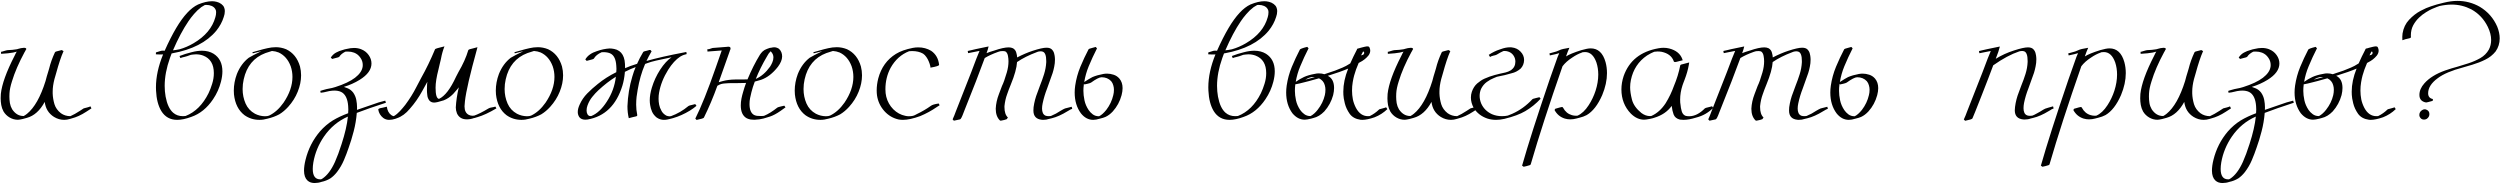<?xml version="1.0" encoding="UTF-8"?> <svg xmlns="http://www.w3.org/2000/svg" width="582" height="43" viewBox="0 0 582 43" fill="none"><path d="M14.941 27.902C14.107 27.902 13.319 27.674 12.577 27.219C11.327 26.438 10.605 25.272 10.409 23.723C9.316 25.741 7.935 26.978 6.269 27.434L5.273 27.707C4.817 27.811 4.452 27.87 4.179 27.883C3.489 27.883 2.844 27.707 2.245 27.355C1.646 27.004 1.171 26.535 0.82 25.949C0.559 25.467 0.383 24.966 0.292 24.445C0.201 23.912 0.155 23.391 0.155 22.883C0.155 22.531 0.168 22.193 0.195 21.867C0.429 19.641 1.49 16.691 3.378 13.02C3.665 12.408 3.84 12.075 3.905 12.023L3.046 12.238C2.356 12.368 1.425 12.466 0.253 12.531L0.234 12.062C0.442 12.037 0.605 11.997 0.722 11.945C1.308 11.763 1.653 11.672 1.757 11.672C2.551 11.646 3.248 11.581 3.847 11.477L4.12 11.418L4.218 11.379C4.674 11.236 5.129 11.151 5.585 11.125C5.767 11.125 5.911 11.158 6.015 11.223L6.054 11.262C6.093 11.288 6.112 11.32 6.112 11.359L6.132 11.398C6.132 11.45 6.106 11.496 6.054 11.535C5.976 11.717 5.891 11.88 5.8 12.023L5.741 12.102C4.387 14.615 3.404 16.887 2.792 18.918C2.441 20.012 2.245 20.956 2.206 21.75L2.187 22.492C2.187 22.974 2.226 23.475 2.304 23.996C2.395 24.517 2.571 24.999 2.831 25.441C3.521 26.483 4.394 27.004 5.448 27.004H5.527C5.774 26.874 6.028 26.704 6.288 26.496C8.007 25.103 9.446 22.557 10.605 18.859C10.787 18.13 10.995 17.401 11.23 16.672L11.444 15.949C11.744 14.712 12.193 13.456 12.792 12.18C12.857 12.062 13.007 11.984 13.241 11.945C13.476 11.893 13.853 11.796 14.374 11.652L14.804 11.906L14.765 11.965C14.231 13.163 13.665 14.862 13.066 17.062L12.675 18.41C12.402 19.478 12.265 20.441 12.265 21.301V21.77C12.291 22.577 12.428 23.404 12.675 24.25C12.935 25.083 13.437 25.787 14.179 26.359C14.817 26.815 15.553 27.043 16.386 27.043C17.063 26.744 17.799 26.333 18.593 25.812C18.997 25.539 19.296 25.344 19.491 25.227C19.661 25.162 19.915 25.096 20.253 25.031C20.618 24.94 20.885 24.849 21.054 24.758L21.288 25.227L20.663 25.637L20.058 26.027C18.899 26.783 17.773 27.297 16.679 27.57L16.288 27.688C15.832 27.831 15.383 27.902 14.941 27.902ZM41.248 27.902C39.633 27.902 38.403 27.219 37.556 25.852C36.827 24.641 36.417 23.052 36.326 21.086L36.306 20.324C36.306 17.928 36.86 15.376 37.966 12.668L37.322 12.688L36.287 12.648L36.306 12.199C36.801 12.069 37.094 11.978 37.185 11.926C37.419 11.835 37.641 11.789 37.849 11.789L38.337 11.809C39.249 9.764 40.141 8.007 41.013 6.535C42.719 3.658 44.418 1.828 46.111 1.047C47.322 0.539 48.409 0.285 49.373 0.285C49.698 0.285 50.05 0.331 50.427 0.422C50.818 0.513 51.182 0.682 51.521 0.93C51.834 1.164 52.048 1.424 52.166 1.711C52.283 1.984 52.341 2.271 52.341 2.57C52.341 3.039 52.257 3.501 52.087 3.957C51.736 5.09 51.157 6.158 50.349 7.16C48.136 9.829 44.718 11.581 40.095 12.414L39.959 12.434L39.568 13.488C38.748 15.793 38.337 17.961 38.337 19.992C38.337 20.838 38.409 21.665 38.552 22.473C38.878 24.244 39.464 25.5 40.31 26.242C40.922 26.776 41.677 27.043 42.576 27.043L43.201 27.004C45.453 26.119 47.237 24.348 48.552 21.691C48.865 21.04 49.145 20.311 49.392 19.504C49.653 18.684 49.783 17.857 49.783 17.023C49.783 14.94 48.956 13.579 47.302 12.941C46.782 12.746 46.222 12.648 45.623 12.648C45.102 12.675 44.705 12.713 44.431 12.766C44.054 12.883 43.761 12.987 43.552 13.078C43.37 13.143 43.181 13.195 42.986 13.234C42.595 13.312 42.263 13.41 41.99 13.527L41.794 13.039C42.68 12.688 43.611 12.395 44.587 12.16C45.46 11.926 46.267 11.809 47.009 11.809C48.051 11.809 48.956 12.043 49.724 12.512C51.091 13.384 51.775 14.751 51.775 16.613C51.775 17.355 51.664 18.156 51.443 19.016C51.078 20.461 50.466 21.822 49.607 23.098C48.227 25.155 46.528 26.529 44.509 27.219C43.285 27.674 42.198 27.902 41.248 27.902ZM40.271 11.711L40.935 11.633C41.222 11.594 41.508 11.542 41.794 11.477C42.901 11.164 43.989 10.695 45.056 10.07C47.765 8.482 49.457 6.464 50.134 4.016C50.252 3.638 50.31 3.267 50.31 2.902C50.31 2.772 50.304 2.648 50.291 2.531C50.108 1.828 49.575 1.385 48.689 1.203C48.481 1.164 48.266 1.145 48.044 1.145L47.693 1.164C47.432 1.294 47.159 1.457 46.873 1.652C46.248 2.121 45.681 2.655 45.173 3.254C44.666 3.84 44.229 4.406 43.865 4.953C42.641 6.75 41.443 9.003 40.271 11.711ZM60.388 27.902C59.098 27.902 57.94 27.538 56.911 26.809C55.518 25.741 54.704 24.133 54.469 21.984C54.444 21.698 54.431 21.405 54.431 21.105C54.431 19.803 54.671 18.508 55.153 17.219C55.791 15.63 56.709 14.374 57.907 13.449C58.428 13.176 58.838 12.948 59.138 12.766L60.837 11.926L59.157 12.336L58.844 12.414L58.766 12.16C59.313 11.991 59.841 11.841 60.348 11.711C60.96 11.529 61.592 11.366 62.243 11.223C62.894 11.066 63.558 10.988 64.235 10.988C65.029 10.988 65.817 11.145 66.598 11.457C68.2 12.212 69.281 13.553 69.841 15.48C70.01 16.145 70.094 16.828 70.094 17.531C70.094 18.781 69.834 20.051 69.313 21.34C68.805 22.616 68.063 23.794 67.087 24.875C66.436 25.591 65.746 26.171 65.016 26.613C64.222 27.043 63.304 27.381 62.263 27.629C61.651 27.811 61.026 27.902 60.388 27.902ZM61.676 27.062C62.106 27.062 62.432 27.01 62.653 26.906C63.903 26.307 65.023 25.305 66.013 23.898C67.393 21.867 68.083 19.869 68.083 17.902C68.083 17.043 67.946 16.216 67.673 15.422C67.1 13.885 66.169 12.818 64.88 12.219C64.398 12.023 63.877 11.906 63.317 11.867C62.822 12.01 62.315 12.173 61.794 12.355C59.098 13.371 57.412 15.409 56.735 18.469C56.566 19.211 56.481 19.966 56.481 20.734C56.481 21.919 56.709 23.039 57.165 24.094C57.621 25.135 58.35 25.93 59.352 26.477C60.081 26.854 60.856 27.049 61.676 27.062ZM73.219 42.609C72.919 42.609 72.626 42.564 72.34 42.473C72.053 42.382 71.793 42.225 71.559 42.004C71.051 41.522 70.79 40.767 70.777 39.738C70.777 38.983 70.894 38.137 71.129 37.199C71.741 34.712 72.854 32.518 74.469 30.617C75.367 29.588 76.37 28.729 77.477 28.039C78.544 27.401 79.736 26.841 81.051 26.359L81.09 25.48L81.051 24.641C80.934 23.182 80.504 22.173 79.762 21.613C79.332 21.288 78.727 21.112 77.945 21.086C77.555 21.086 77.125 21.125 76.656 21.203C75.615 21.463 74.944 21.594 74.644 21.594L74.566 21.164C74.892 21.073 75.094 21.008 75.172 20.969C75.602 20.826 76.311 20.663 77.301 20.48L78.062 20.266C80.068 19.628 81.598 18.905 82.652 18.098C83.72 17.277 84.312 16.405 84.43 15.48L84.449 15.129C84.449 14.504 84.26 13.931 83.883 13.41C83.518 12.876 83.036 12.492 82.438 12.258C81.982 12.088 81.5 12.004 80.992 12.004C80.667 12.004 80.484 12.01 80.445 12.023C80.419 12.037 80.393 12.043 80.367 12.043C79.716 12.382 79.26 12.766 79 13.195C78.883 13.312 78.668 13.397 78.355 13.449L77.32 13.723L77.008 13.391C77.346 12.883 77.757 12.499 78.238 12.238C78.72 11.978 79.215 11.783 79.723 11.652C80.1 11.522 80.419 11.438 80.68 11.398C81.305 11.242 81.884 11.164 82.418 11.164C82.991 11.164 83.525 11.255 84.019 11.438C84.788 11.737 85.387 12.193 85.816 12.805C86.259 13.417 86.48 14.074 86.48 14.777C86.48 16.184 85.562 17.453 83.727 18.586C82.607 19.276 81.383 19.823 80.055 20.227C80.12 20.227 80.4 20.331 80.894 20.539C81.402 20.734 81.845 21.073 82.223 21.555C82.587 22.076 82.828 22.642 82.945 23.254C83.062 23.853 83.121 24.432 83.121 24.992L83.102 25.578C84.69 25.018 86.376 24.439 88.16 23.84L89.684 23.43L89.84 23.918C87.079 24.816 84.82 25.604 83.062 26.281C82.945 27.74 82.704 29.165 82.34 30.559C81.975 31.965 81.585 33.241 81.168 34.387C80.855 35.324 80.491 36.281 80.074 37.258C79.657 38.247 79.117 39.178 78.453 40.051C77.971 40.663 77.463 41.151 76.93 41.516C76.266 41.919 75.576 42.193 74.859 42.336C74.338 42.518 73.792 42.609 73.219 42.609ZM74.742 41.75L75.035 41.594C76.155 40.865 77.138 39.562 77.984 37.688C78.505 36.516 79.019 35.129 79.527 33.527C80.322 31.079 80.81 28.951 80.992 27.141C78.74 28.13 76.891 29.667 75.445 31.75C74.156 33.625 73.323 35.65 72.945 37.824C72.854 38.384 72.809 38.885 72.809 39.328C72.809 40.943 73.388 41.75 74.547 41.75H74.742ZM90.562 27.902C90.067 27.902 89.618 27.753 89.214 27.453C88.576 26.945 88.192 26.307 88.062 25.539V25.5C88.062 25.318 88.374 25.181 88.999 25.09L90.054 24.836C90.171 25.734 90.523 26.392 91.109 26.809C91.33 26.952 91.519 27.03 91.675 27.043C92.183 26.744 92.665 26.346 93.12 25.852C93.576 25.357 93.986 24.875 94.351 24.406C95.366 23.039 96.213 21.685 96.89 20.344L98.042 18.156C99.201 16.099 100.282 13.866 101.284 11.457C101.349 11.34 102.079 11.118 103.472 10.793C103.12 11.678 102.853 12.622 102.671 13.625L102.593 13.977C102.515 14.263 102.45 14.53 102.398 14.777C102.346 15.025 102.235 15.5 102.066 16.203C101.623 17.909 101.402 19.315 101.402 20.422C101.402 22.088 101.668 22.954 102.202 23.02C103.556 22.395 104.878 20.676 106.167 17.863L106.734 16.77C107.775 14.999 108.537 13.3 109.019 11.672C109.071 11.568 109.208 11.49 109.429 11.438L110.054 11.281L111.148 10.988L111.05 11.398C109.422 17.271 108.485 21.327 108.237 23.566C108.172 24.126 108.14 24.517 108.14 24.738C108.14 25.754 108.478 26.424 109.155 26.75C109.403 26.88 109.696 26.945 110.034 26.945C110.269 26.919 110.399 26.906 110.425 26.906C111.284 26.607 112.385 26.053 113.726 25.246C113.895 25.155 114.071 25.09 114.253 25.051L114.878 24.934C114.969 24.921 115.119 24.881 115.327 24.816L115.562 25.227C113.882 26.229 112.404 26.913 111.128 27.277C111.05 27.316 110.933 27.349 110.777 27.375C110.646 27.44 110.497 27.479 110.327 27.492C109.806 27.688 109.253 27.785 108.667 27.785C107.573 27.785 106.812 27.323 106.382 26.398C106.2 25.93 106.109 25.467 106.109 25.012C106.187 23.54 106.421 21.978 106.812 20.324C106.76 20.428 106.317 20.949 105.484 21.887C104.806 22.564 104.084 23.052 103.316 23.352C102.235 23.703 101.486 23.879 101.07 23.879C100.64 23.879 100.282 23.736 99.995 23.449C99.67 23.046 99.494 22.59 99.468 22.082C99.416 21.704 99.39 21.314 99.39 20.91C99.403 19.881 99.435 19.256 99.487 19.035C99.305 19.387 98.915 20.096 98.316 21.164C97.469 22.713 96.499 24.1 95.406 25.324C94.507 26.418 93.498 27.154 92.378 27.531L92.007 27.668C91.76 27.746 91.519 27.805 91.284 27.844C91.063 27.883 90.822 27.902 90.562 27.902ZM121.381 27.902C120.092 27.902 118.933 27.538 117.905 26.809C116.511 25.741 115.698 24.133 115.463 21.984C115.437 21.698 115.424 21.405 115.424 21.105C115.424 19.803 115.665 18.508 116.147 17.219C116.785 15.63 117.703 14.374 118.901 13.449C119.422 13.176 119.832 12.948 120.131 12.766L121.83 11.926L120.151 12.336L119.838 12.414L119.76 12.16C120.307 11.991 120.834 11.841 121.342 11.711C121.954 11.529 122.586 11.366 123.237 11.223C123.888 11.066 124.552 10.988 125.229 10.988C126.023 10.988 126.811 11.145 127.592 11.457C129.194 12.212 130.274 13.553 130.834 15.48C131.004 16.145 131.088 16.828 131.088 17.531C131.088 18.781 130.828 20.051 130.307 21.34C129.799 22.616 129.057 23.794 128.08 24.875C127.429 25.591 126.739 26.171 126.01 26.613C125.216 27.043 124.298 27.381 123.256 27.629C122.644 27.811 122.019 27.902 121.381 27.902ZM122.67 27.062C123.1 27.062 123.426 27.01 123.647 26.906C124.897 26.307 126.017 25.305 127.006 23.898C128.386 21.867 129.077 19.869 129.077 17.902C129.077 17.043 128.94 16.216 128.666 15.422C128.093 13.885 127.162 12.818 125.873 12.219C125.392 12.023 124.871 11.906 124.311 11.867C123.816 12.01 123.308 12.173 122.787 12.355C120.092 13.371 118.406 15.409 117.729 18.469C117.56 19.211 117.475 19.966 117.475 20.734C117.475 21.919 117.703 23.039 118.159 24.094C118.614 25.135 119.343 25.93 120.346 26.477C121.075 26.854 121.85 27.049 122.67 27.062ZM154.545 27.902C153.959 27.902 153.399 27.72 152.865 27.355C152.383 26.965 152.025 26.509 151.791 25.988C151.569 25.454 151.426 24.953 151.361 24.484C151.296 24.12 151.263 23.742 151.263 23.352C151.263 22.453 151.426 21.47 151.752 20.402C152.194 18.931 152.839 17.538 153.685 16.223C154.545 14.908 155.43 13.944 156.341 13.332C153.36 13.931 151.537 14.367 150.873 14.641L150.209 14.875L150.111 15.07C149.369 16.802 148.815 18.742 148.451 20.891C148.36 21.398 148.275 21.945 148.197 22.531C148.132 23.117 148.099 23.729 148.099 24.367C148.099 25.162 148.184 25.969 148.353 26.789V26.848C148.353 26.952 148.275 27.03 148.119 27.082C147.962 27.121 147.656 27.193 147.201 27.297L146.38 27.512C146.172 26.652 146.068 25.728 146.068 24.738C146.159 22.329 146.537 20.025 147.201 17.824C147.435 17.004 147.696 16.268 147.982 15.617C147.227 15.878 146.387 16.249 145.462 16.73V16.906C145.358 18.026 145.17 19.035 144.896 19.934C143.49 24.491 140.788 27.121 136.791 27.824C136.595 27.85 136.42 27.863 136.263 27.863C135.638 27.863 135.17 27.662 134.857 27.258C134.623 26.893 134.505 26.503 134.505 26.086C134.505 25.799 134.545 25.506 134.623 25.207C134.714 24.895 134.818 24.615 134.935 24.367C135.365 23.391 135.957 22.518 136.712 21.75C137.481 20.969 138.295 20.24 139.154 19.562C140.443 18.508 141.882 17.59 143.47 16.809L143.509 16.047L143.47 15.285C143.379 13.853 142.962 12.928 142.22 12.512C141.843 12.29 141.309 12.167 140.619 12.141L140.072 12.16C139.212 12.525 138.601 13.026 138.236 13.664L137.904 13.82L137.533 13.918C137.077 14.035 136.758 14.12 136.576 14.172L136.263 13.84C136.771 12.954 137.683 12.303 138.998 11.887L139.076 11.867C139.987 11.542 140.931 11.346 141.908 11.281C142.22 11.281 142.578 11.32 142.982 11.398C143.399 11.477 143.789 11.639 144.154 11.887C144.805 12.342 145.222 13.072 145.404 14.074C145.482 14.53 145.521 15.129 145.521 15.871C146.263 15.533 147.194 15.194 148.314 14.855C148.718 13.931 149.186 13.026 149.72 12.141C149.785 12.037 149.89 11.971 150.033 11.945L150.091 11.926L150.58 11.809L151.009 11.691C151.035 11.652 151.172 11.633 151.42 11.633L151.693 11.945C151.237 12.713 150.84 13.462 150.502 14.191C152.715 13.553 155.703 12.876 159.466 12.16L159.779 12.102L159.857 12.59L159.173 12.785C158.913 12.876 158.633 13.013 158.334 13.195C157.357 13.833 156.433 14.842 155.56 16.223C154.453 17.994 153.744 19.784 153.431 21.594C153.353 22.01 153.314 22.479 153.314 23C153.314 23.443 153.36 23.898 153.451 24.367C153.542 24.836 153.711 25.292 153.959 25.734C154.167 26.19 154.545 26.581 155.091 26.906C155.339 27.01 155.593 27.069 155.853 27.082C155.931 27.082 156.035 27.069 156.166 27.043H156.205C157.689 26.496 159.037 25.715 160.248 24.699C160.365 24.621 160.508 24.562 160.677 24.523C160.847 24.471 161.035 24.426 161.244 24.387C161.452 24.335 161.654 24.283 161.849 24.23L162.142 24.641C161.699 25.018 161.185 25.389 160.599 25.754C159.31 26.535 158.015 27.115 156.712 27.492L156.127 27.648C155.879 27.713 155.625 27.772 155.365 27.824C155.117 27.876 154.844 27.902 154.545 27.902ZM137.63 27.023C138.946 26.503 140.156 25.383 141.263 23.664C142.435 21.88 143.138 19.947 143.373 17.863C141.992 18.723 140.632 19.777 139.291 21.027C138.822 21.457 138.353 21.965 137.884 22.551C137.416 23.124 137.045 23.788 136.771 24.543C136.628 24.921 136.556 25.311 136.556 25.715C136.556 26.04 136.621 26.327 136.752 26.574C136.882 26.809 137.058 26.952 137.279 27.004L137.63 27.023ZM162.161 27.922L161.868 27.609C163.209 24.953 164.791 21.008 166.614 15.773C167.539 13.13 168.007 11.789 168.02 11.75L164.7 12.004L164.661 11.477C164.843 11.477 164.98 11.463 165.071 11.438L165.598 11.262C165.781 11.184 165.976 11.145 166.184 11.145L169.173 10.91L169.544 10.871C169.895 10.871 170.071 11.001 170.071 11.262C170.071 11.353 170.058 11.438 170.032 11.516C169.98 11.62 169.934 11.724 169.895 11.828L169.876 11.926C168.639 15.454 167.786 17.857 167.317 19.133L168.313 18.859C169.16 18.638 170.097 18.521 171.126 18.508C171.712 18.495 172.675 18.488 174.016 18.488C174.889 16.379 175.852 14.465 176.907 12.746C177.063 12.499 177.272 12.245 177.532 11.984C177.805 11.724 178.15 11.522 178.567 11.379C179.023 11.184 179.387 11.086 179.661 11.086C179.83 11.034 180.032 11.008 180.266 11.008C180.618 11.008 180.976 11.125 181.341 11.359C181.835 11.815 182.083 12.414 182.083 13.156C182.07 13.885 181.744 14.68 181.106 15.539C179.908 17.076 178.593 18.091 177.161 18.586C176.601 18.755 176.119 18.892 175.716 18.996C175.39 19.842 175.13 20.663 174.934 21.457C174.817 21.9 174.713 22.355 174.622 22.824C174.531 23.28 174.485 23.742 174.485 24.211C174.485 25.526 174.843 26.379 175.559 26.77C175.755 26.861 175.97 26.926 176.204 26.965C176.451 26.991 176.705 27.004 176.966 27.004H177.395C177.656 27.004 177.845 26.978 177.962 26.926C178.86 26.548 179.869 25.917 180.989 25.031C181.093 24.966 181.341 24.888 181.731 24.797C182.122 24.706 182.408 24.641 182.591 24.602L182.864 24.992L181.692 25.832C180.794 26.457 179.973 26.893 179.231 27.141C178.749 27.31 178.255 27.46 177.747 27.59C177.187 27.746 176.484 27.844 175.637 27.883C175.351 27.883 175.058 27.863 174.759 27.824C174.459 27.772 174.166 27.681 173.88 27.551C172.929 27.043 172.454 26.04 172.454 24.543C172.454 24.022 172.506 23.495 172.61 22.961C172.714 22.427 172.845 21.906 173.001 21.398C173.196 20.695 173.424 19.999 173.684 19.309C173.098 19.335 172.428 19.348 171.673 19.348H170.481C169.895 19.348 169.309 19.374 168.723 19.426C168.124 19.465 167.623 19.608 167.22 19.855C167.128 19.921 167.057 19.96 167.005 19.973C166.08 22.551 165.032 25.025 163.86 27.395C163.769 27.538 163.203 27.713 162.161 27.922ZM175.95 18.371C177.187 17.837 178.294 16.887 179.27 15.52C179.453 15.246 179.628 14.914 179.798 14.523C179.967 14.133 180.052 13.742 180.052 13.352C180.052 12.883 179.882 12.46 179.544 12.082C179.453 11.991 179.4 11.945 179.387 11.945C179.062 12.271 178.775 12.681 178.528 13.176C177.486 14.947 176.627 16.678 175.95 18.371ZM190.969 27.902C189.68 27.902 188.521 27.538 187.492 26.809C186.099 25.741 185.285 24.133 185.051 21.984C185.025 21.698 185.012 21.405 185.012 21.105C185.012 19.803 185.253 18.508 185.734 17.219C186.372 15.63 187.29 14.374 188.488 13.449C189.009 13.176 189.419 12.948 189.719 12.766L191.418 11.926L189.738 12.336L189.426 12.414L189.348 12.16C189.895 11.991 190.422 11.841 190.93 11.711C191.542 11.529 192.173 11.366 192.824 11.223C193.475 11.066 194.139 10.988 194.816 10.988C195.611 10.988 196.398 11.145 197.18 11.457C198.781 12.212 199.862 13.553 200.422 15.48C200.591 16.145 200.676 16.828 200.676 17.531C200.676 18.781 200.415 20.051 199.895 21.34C199.387 22.616 198.645 23.794 197.668 24.875C197.017 25.591 196.327 26.171 195.598 26.613C194.803 27.043 193.885 27.381 192.844 27.629C192.232 27.811 191.607 27.902 190.969 27.902ZM192.258 27.062C192.687 27.062 193.013 27.01 193.234 26.906C194.484 26.307 195.604 25.305 196.594 23.898C197.974 21.867 198.664 19.869 198.664 17.902C198.664 17.043 198.527 16.216 198.254 15.422C197.681 13.885 196.75 12.818 195.461 12.219C194.979 12.023 194.458 11.906 193.898 11.867C193.404 12.01 192.896 12.173 192.375 12.355C189.68 13.371 187.993 15.409 187.316 18.469C187.147 19.211 187.062 19.966 187.062 20.734C187.062 21.919 187.29 23.039 187.746 24.094C188.202 25.135 188.931 25.93 189.934 26.477C190.663 26.854 191.437 27.049 192.258 27.062ZM210.226 27.902C209.887 27.902 209.555 27.876 209.23 27.824C207.915 27.538 206.795 26.88 205.87 25.852C204.946 24.81 204.379 23.605 204.171 22.238C204.119 21.861 204.093 21.463 204.093 21.047C204.093 20.135 204.217 19.198 204.464 18.234C205.141 15.721 206.508 13.827 208.566 12.551C209.555 11.939 210.87 11.47 212.511 11.145C212.941 11.066 213.364 11.027 213.78 11.027C214.874 11.027 215.87 11.294 216.769 11.828C217.849 12.57 218.468 13.658 218.624 15.09C218.624 15.298 217.947 15.52 216.593 15.754L216.612 15.598C216.612 15.559 216.58 15.415 216.515 15.168C216.45 14.908 216.346 14.608 216.202 14.27C216.059 13.918 215.877 13.586 215.655 13.273C215.434 12.948 215.18 12.688 214.894 12.492C214.191 12.088 213.331 11.887 212.316 11.887C212.081 11.887 211.853 11.9 211.632 11.926C209.809 12.642 208.377 13.931 207.335 15.793C206.528 17.303 206.124 18.97 206.124 20.793C206.124 21.418 206.189 21.991 206.32 22.512C206.606 23.645 207.153 24.621 207.96 25.441C208.78 26.249 209.711 26.756 210.753 26.965C211.014 27.03 211.287 27.062 211.573 27.062C212.237 27.062 212.739 26.958 213.077 26.75L213.37 26.594C214.62 25.995 215.734 25.344 216.71 24.641C216.971 24.419 217.576 24.237 218.527 24.094L218.741 24.504L218.155 24.875C216.918 25.734 215.61 26.451 214.23 27.023C212.628 27.609 211.293 27.902 210.226 27.902ZM232.998 28.098L232.803 28.059C232.139 27.434 231.807 26.516 231.807 25.305C231.859 24.185 232.106 23.052 232.549 21.906C232.784 21.255 233.024 20.617 233.272 19.992C233.584 19.38 233.955 18.338 234.385 16.867C234.646 15.969 234.776 15.103 234.776 14.27C234.776 13.853 234.737 13.443 234.659 13.039C234.593 12.635 234.444 12.316 234.209 12.082C234.118 12.004 234.008 11.952 233.877 11.926C233.747 11.9 233.617 11.887 233.487 11.887C233.018 11.887 232.699 11.932 232.53 12.023L232.295 12.102C231.097 12.531 230.082 13 229.248 13.508C228.103 16.659 226.521 20.741 224.502 25.754L224.327 26.203C223.962 27.206 223.689 27.733 223.506 27.785C223.324 27.824 222.842 27.928 222.061 28.098L221.768 27.785C222.041 27.199 222.282 26.607 222.491 26.008C224.053 22.062 225.258 18.996 226.104 16.809C227.054 14.257 227.699 12.603 228.037 11.848L225.381 12.375L225.284 11.867C225.531 11.828 225.765 11.776 225.987 11.711C226.208 11.633 227.595 11.333 230.147 10.812C230.017 11.359 229.88 11.815 229.737 12.18L229.659 12.375C230.088 12.193 230.687 11.991 231.455 11.77C232.888 11.275 234.014 11.027 234.834 11.027C235.186 11.027 235.518 11.099 235.83 11.242C236.221 11.477 236.475 11.815 236.592 12.258C236.722 12.7 236.787 13.072 236.787 13.371C238.077 12.707 239.281 12.193 240.401 11.828C241.872 11.346 242.946 11.105 243.623 11.105C244.196 11.105 244.62 11.249 244.893 11.535C245.166 11.822 245.342 12.147 245.42 12.512C245.511 12.863 245.564 13.182 245.577 13.469L245.596 13.859C245.596 14.445 245.537 15.005 245.42 15.539C245.316 16.073 245.192 16.561 245.049 17.004C244.919 17.421 244.489 18.625 243.76 20.617C243.317 21.75 242.972 22.902 242.725 24.074C242.634 24.491 242.588 24.895 242.588 25.285C242.588 25.676 242.653 26.021 242.784 26.32C242.927 26.62 243.148 26.828 243.448 26.945C243.656 27.01 243.897 27.043 244.17 27.043C244.327 27.043 244.476 27.03 244.62 27.004L244.737 26.965C244.802 26.952 244.854 26.926 244.893 26.887C245.466 26.665 246.136 26.301 246.905 25.793C247.386 25.506 247.731 25.324 247.94 25.246L249.483 24.855L249.62 25.324C249.32 25.428 249.047 25.565 248.799 25.734L248.526 25.891C247.198 26.711 245.974 27.258 244.854 27.531C244.62 27.57 244.398 27.622 244.19 27.688C243.812 27.831 243.356 27.902 242.823 27.902L242.53 27.883C241.228 27.753 240.577 27.037 240.577 25.734C240.577 25.474 240.59 25.213 240.616 24.953C240.785 23.755 241.084 22.622 241.514 21.555L242.1 19.953C242.452 19.081 242.771 18.189 243.057 17.277C243.343 16.366 243.513 15.441 243.565 14.504V14.191C243.565 12.928 243.291 12.206 242.745 12.023C242.575 11.971 242.412 11.945 242.256 11.945L241.866 11.984L241.612 12.043L241.358 12.141C239.574 12.805 238.044 13.573 236.768 14.445C236.69 15.773 236.208 17.512 235.323 19.66L235.284 19.758C234.984 20.474 234.711 21.197 234.463 21.926C234.151 22.759 233.942 23.684 233.838 24.699V24.934C233.838 26.053 234.105 26.861 234.639 27.355C234.47 27.603 234.379 27.733 234.366 27.746L233.819 27.922C233.376 28.039 233.103 28.098 232.998 28.098ZM252.334 19.523L252.295 19.875C252.242 20.24 252.216 20.663 252.216 21.145C252.216 21.822 252.301 22.564 252.47 23.371C252.64 24.165 252.965 24.921 253.447 25.637C253.681 25.988 253.994 26.314 254.384 26.613C254.788 26.913 255.263 27.062 255.81 27.062H255.869C256.39 26.815 256.949 26.32 257.548 25.578C258.343 24.537 258.883 23.397 259.17 22.16C259.274 21.77 259.326 21.346 259.326 20.891C259.326 20.539 259.274 20.194 259.17 19.855C259.078 19.504 258.916 19.185 258.681 18.898C258.108 18.287 257.36 17.98 256.435 17.98C255.94 17.994 255.127 18.41 253.994 19.23C253.837 19.322 253.564 19.413 253.173 19.504C252.796 19.582 252.555 19.634 252.451 19.66L252.334 19.523ZM252.412 19.094C253.18 18.586 253.818 18.202 254.326 17.941C255.029 17.642 255.869 17.401 256.845 17.219C257.119 17.167 257.412 17.141 257.724 17.141C258.219 17.141 258.727 17.225 259.248 17.395C259.768 17.564 260.218 17.863 260.595 18.293C261.09 18.879 261.337 19.621 261.337 20.52C261.337 21.014 261.259 21.561 261.103 22.16C260.712 23.605 260.029 24.869 259.052 25.949C258.518 26.522 257.952 26.945 257.353 27.219C257.028 27.362 256.585 27.499 256.025 27.629C255.452 27.811 254.944 27.902 254.502 27.902C253.408 27.902 252.457 27.401 251.65 26.398C250.673 25.083 250.185 23.469 250.185 21.555C250.185 21.034 250.224 20.5 250.302 19.953C250.524 18.43 250.927 16.958 251.513 15.539C252.112 14.107 252.744 12.759 253.408 11.496C253.447 11.392 253.766 11.268 254.365 11.125C254.599 11.073 254.84 11.008 255.087 10.93L255.38 11.262C254.677 12.629 254.033 14.022 253.447 15.441C252.965 16.613 252.62 17.831 252.412 19.094ZM286.238 27.902C284.624 27.902 283.393 27.219 282.547 25.852C281.818 24.641 281.408 23.052 281.316 21.086L281.297 20.324C281.297 17.928 281.85 15.376 282.957 12.668L282.312 12.688L281.277 12.648L281.297 12.199C281.792 12.069 282.085 11.978 282.176 11.926C282.41 11.835 282.631 11.789 282.84 11.789L283.328 11.809C284.24 9.764 285.131 8.007 286.004 6.535C287.71 3.658 289.409 1.828 291.102 1.047C292.312 0.539 293.4 0.285 294.363 0.285C294.689 0.285 295.04 0.331 295.418 0.422C295.809 0.513 296.173 0.682 296.512 0.93C296.824 1.164 297.039 1.424 297.156 1.711C297.273 1.984 297.332 2.271 297.332 2.57C297.332 3.039 297.247 3.501 297.078 3.957C296.727 5.09 296.147 6.158 295.34 7.16C293.126 9.829 289.708 11.581 285.086 12.414L284.949 12.434L284.559 13.488C283.738 15.793 283.328 17.961 283.328 19.992C283.328 20.838 283.4 21.665 283.543 22.473C283.868 24.244 284.454 25.5 285.301 26.242C285.913 26.776 286.668 27.043 287.566 27.043L288.191 27.004C290.444 26.119 292.228 24.348 293.543 21.691C293.855 21.04 294.135 20.311 294.383 19.504C294.643 18.684 294.773 17.857 294.773 17.023C294.773 14.94 293.947 13.579 292.293 12.941C291.772 12.746 291.212 12.648 290.613 12.648C290.092 12.675 289.695 12.713 289.422 12.766C289.044 12.883 288.751 12.987 288.543 13.078C288.361 13.143 288.172 13.195 287.977 13.234C287.586 13.312 287.254 13.41 286.98 13.527L286.785 13.039C287.671 12.688 288.602 12.395 289.578 12.16C290.451 11.926 291.258 11.809 292 11.809C293.042 11.809 293.947 12.043 294.715 12.512C296.082 13.384 296.766 14.751 296.766 16.613C296.766 17.355 296.655 18.156 296.434 19.016C296.069 20.461 295.457 21.822 294.598 23.098C293.217 25.155 291.518 26.529 289.5 27.219C288.276 27.674 287.189 27.902 286.238 27.902ZM285.262 11.711L285.926 11.633C286.212 11.594 286.499 11.542 286.785 11.477C287.892 11.164 288.979 10.695 290.047 10.07C292.755 8.482 294.448 6.464 295.125 4.016C295.242 3.638 295.301 3.267 295.301 2.902C295.301 2.772 295.294 2.648 295.281 2.531C295.099 1.828 294.565 1.385 293.68 1.203C293.471 1.164 293.256 1.145 293.035 1.145L292.684 1.164C292.423 1.294 292.15 1.457 291.863 1.652C291.238 2.121 290.672 2.655 290.164 3.254C289.656 3.84 289.22 4.406 288.855 4.953C287.631 6.75 286.434 9.003 285.262 11.711ZM317.077 12.473L316.862 12.883C317.136 12.857 317.351 12.759 317.507 12.59C317.546 12.512 317.572 12.434 317.585 12.355L317.566 12.199C317.553 12.147 317.533 12.095 317.507 12.043L317.312 12.004L317.077 12.473ZM303.874 18.547L306.101 17.961C306.062 17.948 305.912 17.941 305.652 17.941L305.261 17.961C304.896 18.052 304.642 18.137 304.499 18.215L304.441 18.234C304.193 18.365 304.004 18.469 303.874 18.547ZM301.57 19.562L301.53 19.836C301.478 20.213 301.452 20.656 301.452 21.164C301.452 21.828 301.537 22.557 301.706 23.352C301.875 24.133 302.201 24.881 302.683 25.598C302.917 25.949 303.236 26.275 303.64 26.574C304.043 26.874 304.519 27.023 305.066 27.023H305.105C305.717 26.685 306.27 26.19 306.765 25.539C307.585 24.497 308.139 23.365 308.425 22.141C308.516 21.737 308.562 21.314 308.562 20.871C308.562 20.506 308.51 20.155 308.405 19.816C308.314 19.465 308.152 19.152 307.917 18.879C307.67 18.592 307.383 18.378 307.058 18.234L304.655 18.898C302.806 19.38 301.791 19.621 301.609 19.621L301.57 19.562ZM301.648 19.055C302.286 18.599 302.93 18.221 303.581 17.922C304.271 17.609 305.105 17.369 306.081 17.199C306.394 17.121 306.7 17.082 306.999 17.082C307.494 17.082 307.93 17.147 308.308 17.277C309.219 16.991 310.053 16.711 310.808 16.438L311.003 16.359C311.498 16.177 312.012 15.969 312.546 15.734C313.093 15.5 313.607 15.227 314.089 14.914L314.343 14.758C314.825 13.664 315.339 12.596 315.886 11.555C315.899 11.372 316.036 11.275 316.296 11.262C316.361 11.236 316.537 11.184 316.823 11.105C317.11 11.027 317.396 10.956 317.683 10.891C317.982 10.825 318.158 10.793 318.21 10.793L318.464 10.812C318.646 10.812 318.777 10.923 318.855 11.145C318.946 11.366 318.991 11.581 318.991 11.789C318.991 12.18 318.848 12.564 318.562 12.941C318.015 13.605 317.351 14.126 316.57 14.504L316.296 14.66C315.84 15.702 315.489 16.678 315.241 17.59C315.124 18.02 315.014 18.54 314.909 19.152C314.805 19.764 314.753 20.415 314.753 21.105C314.753 21.77 314.818 22.447 314.948 23.137C315.092 23.814 315.333 24.478 315.671 25.129C316.361 26.405 317.292 27.043 318.464 27.043C318.672 27.043 318.809 27.037 318.874 27.023C319.681 26.633 320.411 26.119 321.062 25.48C321.166 25.415 321.257 25.383 321.335 25.383L322.39 25.09C322.442 25.09 322.54 25.051 322.683 24.973L322.976 25.402C322.129 26.223 321.146 26.854 320.027 27.297C318.855 27.701 317.898 27.902 317.155 27.902L316.745 27.883C315.612 27.727 314.766 27.264 314.206 26.496C313.659 25.715 313.282 24.901 313.073 24.055C312.865 23.208 312.754 22.551 312.741 22.082L312.722 21.34C312.722 19.647 313.099 17.857 313.855 15.969C312.67 16.477 311.088 17.037 309.109 17.648C310.085 18.13 310.573 19.074 310.573 20.48C310.573 20.988 310.502 21.542 310.359 22.141C309.968 23.573 309.284 24.836 308.308 25.93C307.514 26.75 306.661 27.264 305.749 27.473C305.736 27.473 305.639 27.499 305.456 27.551L305.261 27.609C304.597 27.779 304.089 27.863 303.737 27.863C302.657 27.863 301.7 27.362 300.866 26.359C299.903 25.044 299.421 23.436 299.421 21.535C299.421 21.027 299.46 20.494 299.538 19.934C299.76 18.423 300.157 16.971 300.73 15.578C301.316 14.172 301.934 12.844 302.585 11.594C302.624 11.412 303.204 11.184 304.323 10.91L304.636 11.242C303.933 12.609 303.288 14.003 302.702 15.422C302.208 16.594 301.856 17.805 301.648 19.055ZM337.78 27.902C336.946 27.902 336.159 27.674 335.416 27.219C334.166 26.438 333.444 25.272 333.248 23.723C332.155 25.741 330.774 26.978 329.108 27.434L328.112 27.707C327.656 27.811 327.291 27.87 327.018 27.883C326.328 27.883 325.683 27.707 325.084 27.355C324.485 27.004 324.01 26.535 323.659 25.949C323.398 25.467 323.222 24.966 323.131 24.445C323.04 23.912 322.994 23.391 322.994 22.883C322.994 22.531 323.008 22.193 323.034 21.867C323.268 19.641 324.329 16.691 326.217 13.02C326.504 12.408 326.679 12.075 326.744 12.023L325.885 12.238C325.195 12.368 324.264 12.466 323.092 12.531L323.073 12.062C323.281 12.037 323.444 11.997 323.561 11.945C324.147 11.763 324.492 11.672 324.596 11.672C325.39 11.646 326.087 11.581 326.686 11.477L326.959 11.418L327.057 11.379C327.513 11.236 327.968 11.151 328.424 11.125C328.606 11.125 328.75 11.158 328.854 11.223L328.893 11.262C328.932 11.288 328.952 11.32 328.952 11.359L328.971 11.398C328.971 11.45 328.945 11.496 328.893 11.535C328.815 11.717 328.73 11.88 328.639 12.023L328.58 12.102C327.226 14.615 326.243 16.887 325.631 18.918C325.28 20.012 325.084 20.956 325.045 21.75L325.026 22.492C325.026 22.974 325.065 23.475 325.143 23.996C325.234 24.517 325.41 24.999 325.67 25.441C326.36 26.483 327.233 27.004 328.287 27.004H328.366C328.613 26.874 328.867 26.704 329.127 26.496C330.846 25.103 332.285 22.557 333.444 18.859C333.626 18.13 333.834 17.401 334.069 16.672L334.284 15.949C334.583 14.712 335.032 13.456 335.631 12.18C335.696 12.062 335.846 11.984 336.08 11.945C336.315 11.893 336.692 11.796 337.213 11.652L337.643 11.906L337.604 11.965C337.07 13.163 336.504 14.862 335.905 17.062L335.514 18.41C335.241 19.478 335.104 20.441 335.104 21.301V21.77C335.13 22.577 335.267 23.404 335.514 24.25C335.774 25.083 336.276 25.787 337.018 26.359C337.656 26.815 338.392 27.043 339.225 27.043C339.902 26.744 340.638 26.333 341.432 25.812C341.836 25.539 342.135 25.344 342.33 25.227C342.5 25.162 342.754 25.096 343.092 25.031C343.457 24.94 343.724 24.849 343.893 24.758L344.127 25.227L343.502 25.637L342.897 26.027C341.738 26.783 340.612 27.297 339.518 27.57L339.127 27.688C338.672 27.831 338.222 27.902 337.78 27.902ZM348.287 27.902C347.558 27.902 346.874 27.798 346.236 27.59C344.843 27.108 343.788 26.281 343.072 25.109C342.642 24.315 342.427 23.514 342.427 22.707C342.427 22.251 342.499 21.809 342.642 21.379C342.916 20.572 343.332 19.921 343.892 19.426C344.465 18.931 345.031 18.56 345.591 18.312C346.373 17.961 347.18 17.674 348.013 17.453C348.847 17.232 349.673 17.037 350.494 16.867C350.897 16.776 351.321 16.6 351.763 16.34C352.44 15.858 352.779 15.194 352.779 14.348C352.779 13.84 352.642 13.378 352.369 12.961C352.095 12.544 351.731 12.245 351.275 12.062C350.962 11.932 350.63 11.867 350.279 11.867L349.986 11.887L349.947 11.906C349.621 12.037 349.114 12.31 348.423 12.727C348.241 12.818 347.981 12.896 347.642 12.961C347.499 13.013 347.33 13.065 347.134 13.117C347.095 13.117 347.011 13.169 346.88 13.273L346.587 12.766C347.434 12.206 348.287 11.789 349.146 11.516L349.38 11.438C350.136 11.151 350.871 11.008 351.587 11.008L351.9 11.027C352.759 11.118 353.456 11.45 353.99 12.023C354.537 12.583 354.81 13.234 354.81 13.977C354.784 14.784 354.511 15.454 353.99 15.988C353.339 16.535 352.655 16.887 351.939 17.043C350.689 17.408 349.791 17.629 349.244 17.707C348.697 17.785 348.215 17.935 347.798 18.156C347.252 18.365 346.698 18.671 346.138 19.074C345.578 19.478 345.129 20.018 344.791 20.695C344.569 21.216 344.459 21.756 344.459 22.316C344.459 22.915 344.582 23.514 344.83 24.113C345.337 25.233 346.177 26.06 347.349 26.594C348.052 26.893 348.814 27.043 349.634 27.043C350.168 27.043 350.63 26.997 351.021 26.906L352.037 26.496C353.795 25.715 355.364 24.582 356.744 23.098C356.861 23.006 356.972 22.961 357.076 22.961L357.564 22.824L358.384 22.629L358.658 22.98C357.616 24.113 356.425 25.077 355.084 25.871C353.886 26.574 352.271 27.173 350.24 27.668C349.55 27.824 348.899 27.902 348.287 27.902ZM354.712 38.82L354.341 38.566C355.708 33.736 357.85 27.043 360.766 18.488L362.622 13.234L362.993 12.375C362.511 12.531 361.782 12.707 360.805 12.902L360.708 12.434L362.114 12.043L362.427 11.945L363.403 11.535L363.911 11.398C364.067 11.359 364.549 11.268 365.356 11.125L364.946 12.102L364.575 13.137C365.252 12.694 366.443 12.206 368.149 11.672C369.087 11.398 369.809 11.262 370.317 11.262C372.023 11.262 373.175 12.329 373.774 14.465C373.996 15.272 374.106 16.125 374.106 17.023C374.106 18.651 373.735 20.357 372.993 22.141C372.003 24.406 370.799 25.956 369.38 26.789C368.859 27.062 368.312 27.264 367.739 27.395L366.997 27.59C366.541 27.72 366.053 27.785 365.532 27.785C365.128 27.785 364.718 27.727 364.302 27.609C363.247 27.284 362.446 26.62 361.899 25.617L362.055 25.324C362.98 25.051 363.488 24.914 363.579 24.914C363.761 24.914 363.865 24.973 363.891 25.09C364.36 25.975 365.044 26.548 365.942 26.809C366.255 26.9 366.574 26.945 366.899 26.945L367.251 26.926C368.201 26.509 369.067 25.695 369.848 24.484C370.525 23.443 371.059 22.323 371.45 21.125C371.867 19.823 372.075 18.566 372.075 17.355C372.075 16.353 371.932 15.415 371.645 14.543C371.072 12.928 370.193 12.121 369.009 12.121C368.826 12.121 368.637 12.134 368.442 12.16L368.208 12.258C367.505 12.505 366.789 12.876 366.059 13.371C365.083 13.996 364.315 14.68 363.755 15.422C360.682 24.224 358.214 31.835 356.352 38.254C356.326 38.397 356.007 38.534 355.395 38.664L354.712 38.82ZM391.937 27.902C391.651 27.902 391.371 27.883 391.098 27.844C390.342 27.662 389.848 27.258 389.613 26.633C389.392 26.008 389.255 25.409 389.203 24.836L389.164 24.66C388.227 25.962 386.879 26.88 385.121 27.414C384.965 27.479 384.639 27.564 384.145 27.668C383.493 27.798 383.031 27.863 382.758 27.863C381.651 27.863 380.622 27.395 379.672 26.457C378.2 24.934 377.465 23.052 377.465 20.812C377.465 19.784 377.641 18.742 377.992 17.688C379.255 14.12 381.95 11.971 386.078 11.242C386.495 11.164 386.892 11.125 387.27 11.125C387.725 11.125 388.161 11.177 388.578 11.281C390.167 11.685 391.189 12.512 391.645 13.762L391.723 14.035C391.501 14.074 391.26 14.133 391 14.211C390.44 14.367 390.102 14.445 389.984 14.445C389.763 14.445 389.652 14.38 389.652 14.25C389.236 13.104 388.298 12.375 386.84 12.062C386.527 12.01 386.208 11.984 385.883 11.984C385.661 11.984 385.427 12.004 385.18 12.043H385.121C384.639 12.225 384.073 12.518 383.422 12.922C381.43 14.276 380.18 16.177 379.672 18.625C379.555 19.185 379.496 19.751 379.496 20.324C379.496 21.119 379.639 22.082 379.926 23.215C380.225 24.335 380.954 25.363 382.113 26.301C382.764 26.783 383.428 27.023 384.105 27.023L384.418 27.004C385.72 26.431 386.833 25.441 387.758 24.035C388.552 22.746 389.197 21.405 389.691 20.012C390.355 18.436 390.844 16.848 391.156 15.246C391.169 15.155 391.241 15.083 391.371 15.031C391.501 14.979 391.703 14.927 391.977 14.875L393.246 14.543L393.148 15.148C392.966 16.203 392.641 17.342 392.172 18.566L391.879 19.328C391.801 19.51 391.736 19.693 391.684 19.875C391.319 20.995 391.137 22.102 391.137 23.195C391.137 23.742 391.163 24.113 391.215 24.309C391.254 24.829 391.352 25.363 391.508 25.91C391.664 26.444 391.964 26.796 392.406 26.965C392.654 27.03 392.934 27.062 393.246 27.062C394.483 27.062 395.707 26.444 396.918 25.207L397.211 25.09L397.602 24.992C397.602 24.979 397.706 24.953 397.914 24.914C398.135 24.875 398.285 24.829 398.363 24.777H398.598L398.832 25.109C397.738 26.229 396.41 26.984 394.848 27.375C393.728 27.727 392.758 27.902 391.937 27.902ZM408.909 28.098L408.714 28.059C408.05 27.434 407.718 26.516 407.718 25.305C407.77 24.185 408.017 23.052 408.46 21.906C408.694 21.255 408.935 20.617 409.183 19.992C409.495 19.38 409.866 18.338 410.296 16.867C410.556 15.969 410.687 15.103 410.687 14.27C410.687 13.853 410.648 13.443 410.569 13.039C410.504 12.635 410.355 12.316 410.12 12.082C410.029 12.004 409.918 11.952 409.788 11.926C409.658 11.9 409.528 11.887 409.398 11.887C408.929 11.887 408.61 11.932 408.441 12.023L408.206 12.102C407.008 12.531 405.993 13 405.159 13.508C404.014 16.659 402.431 20.741 400.413 25.754L400.237 26.203C399.873 27.206 399.599 27.733 399.417 27.785C399.235 27.824 398.753 27.928 397.972 28.098L397.679 27.785C397.952 27.199 398.193 26.607 398.402 26.008C399.964 22.062 401.168 18.996 402.015 16.809C402.965 14.257 403.61 12.603 403.948 11.848L401.292 12.375L401.194 11.867C401.442 11.828 401.676 11.776 401.898 11.711C402.119 11.633 403.506 11.333 406.058 10.812C405.928 11.359 405.791 11.815 405.648 12.18L405.569 12.375C405.999 12.193 406.598 11.991 407.366 11.77C408.799 11.275 409.925 11.027 410.745 11.027C411.097 11.027 411.429 11.099 411.741 11.242C412.132 11.477 412.386 11.815 412.503 12.258C412.633 12.7 412.698 13.072 412.698 13.371C413.987 12.707 415.192 12.193 416.312 11.828C417.783 11.346 418.857 11.105 419.534 11.105C420.107 11.105 420.53 11.249 420.804 11.535C421.077 11.822 421.253 12.147 421.331 12.512C421.422 12.863 421.474 13.182 421.487 13.469L421.507 13.859C421.507 14.445 421.448 15.005 421.331 15.539C421.227 16.073 421.103 16.561 420.96 17.004C420.83 17.421 420.4 18.625 419.671 20.617C419.228 21.75 418.883 22.902 418.636 24.074C418.545 24.491 418.499 24.895 418.499 25.285C418.499 25.676 418.564 26.021 418.694 26.32C418.838 26.62 419.059 26.828 419.359 26.945C419.567 27.01 419.808 27.043 420.081 27.043C420.237 27.043 420.387 27.03 420.53 27.004L420.648 26.965C420.713 26.952 420.765 26.926 420.804 26.887C421.377 26.665 422.047 26.301 422.816 25.793C423.297 25.506 423.642 25.324 423.851 25.246L425.394 24.855L425.53 25.324C425.231 25.428 424.958 25.565 424.71 25.734L424.437 25.891C423.109 26.711 421.885 27.258 420.765 27.531C420.53 27.57 420.309 27.622 420.101 27.688C419.723 27.831 419.267 27.902 418.734 27.902L418.441 27.883C417.139 27.753 416.487 27.037 416.487 25.734C416.487 25.474 416.5 25.213 416.527 24.953C416.696 23.755 416.995 22.622 417.425 21.555L418.011 19.953C418.362 19.081 418.681 18.189 418.968 17.277C419.254 16.366 419.424 15.441 419.476 14.504V14.191C419.476 12.928 419.202 12.206 418.655 12.023C418.486 11.971 418.323 11.945 418.167 11.945L417.777 11.984L417.523 12.043L417.269 12.141C415.485 12.805 413.955 13.573 412.679 14.445C412.601 15.773 412.119 17.512 411.234 19.66L411.194 19.758C410.895 20.474 410.622 21.197 410.374 21.926C410.062 22.759 409.853 23.684 409.749 24.699V24.934C409.749 26.053 410.016 26.861 410.55 27.355C410.381 27.603 410.29 27.733 410.277 27.746L409.73 27.922C409.287 28.039 409.014 28.098 408.909 28.098ZM428.244 19.523L428.205 19.875C428.153 20.24 428.127 20.663 428.127 21.145C428.127 21.822 428.212 22.564 428.381 23.371C428.55 24.165 428.876 24.921 429.358 25.637C429.592 25.988 429.905 26.314 430.295 26.613C430.699 26.913 431.174 27.062 431.721 27.062H431.78C432.3 26.815 432.86 26.32 433.459 25.578C434.254 24.537 434.794 23.397 435.08 22.16C435.185 21.77 435.237 21.346 435.237 20.891C435.237 20.539 435.185 20.194 435.08 19.855C434.989 19.504 434.827 19.185 434.592 18.898C434.019 18.287 433.271 17.98 432.346 17.98C431.851 17.994 431.037 18.41 429.905 19.23C429.748 19.322 429.475 19.413 429.084 19.504C428.707 19.582 428.466 19.634 428.362 19.66L428.244 19.523ZM428.323 19.094C429.091 18.586 429.729 18.202 430.237 17.941C430.94 17.642 431.78 17.401 432.756 17.219C433.03 17.167 433.323 17.141 433.635 17.141C434.13 17.141 434.638 17.225 435.159 17.395C435.679 17.564 436.129 17.863 436.506 18.293C437.001 18.879 437.248 19.621 437.248 20.52C437.248 21.014 437.17 21.561 437.014 22.16C436.623 23.605 435.94 24.869 434.963 25.949C434.429 26.522 433.863 26.945 433.264 27.219C432.938 27.362 432.496 27.499 431.936 27.629C431.363 27.811 430.855 27.902 430.412 27.902C429.319 27.902 428.368 27.401 427.561 26.398C426.584 25.083 426.096 23.469 426.096 21.555C426.096 21.034 426.135 20.5 426.213 19.953C426.435 18.43 426.838 16.958 427.424 15.539C428.023 14.107 428.655 12.759 429.319 11.496C429.358 11.392 429.677 11.268 430.276 11.125C430.51 11.073 430.751 11.008 430.998 10.93L431.291 11.262C430.588 12.629 429.944 14.022 429.358 15.441C428.876 16.613 428.531 17.831 428.323 19.094ZM457.481 28.117L457.188 27.824V27.785C457.462 27.212 457.703 26.626 457.911 26.027C459.473 22.082 460.678 19.016 461.524 16.828C462.475 14.276 463.119 12.622 463.458 11.867L460.802 12.395L460.704 11.887C460.899 11.861 461.114 11.809 461.348 11.73C461.596 11.652 463.002 11.353 465.567 10.832C465.346 11.704 465.092 12.479 464.805 13.156L464.61 13.684C465.951 12.863 467.364 12.219 468.848 11.75C470.333 11.268 471.413 11.027 472.091 11.027C472.663 11.027 473.087 11.171 473.36 11.457C473.634 11.743 473.809 12.069 473.887 12.434C473.979 12.785 474.031 13.104 474.044 13.391L474.063 13.781C474.063 14.367 474.005 14.927 473.887 15.461C473.783 15.995 473.66 16.49 473.516 16.945C473.399 17.297 472.969 18.495 472.227 20.539C471.772 21.685 471.427 22.837 471.192 23.996C471.114 24.413 471.075 24.816 471.075 25.207C471.075 25.598 471.14 25.943 471.27 26.242C471.4 26.542 471.622 26.75 471.934 26.867C472.117 26.932 472.331 26.965 472.579 26.965C472.748 26.965 472.924 26.952 473.106 26.926C473.354 26.848 473.705 26.678 474.161 26.418C474.682 26.145 475.183 25.852 475.665 25.539C475.899 25.37 476.29 25.213 476.837 25.07C477.384 24.927 477.755 24.823 477.95 24.758L478.087 25.246C477.774 25.35 477.501 25.494 477.266 25.676L477.188 25.715C477.123 25.767 477.058 25.806 476.993 25.832C475.652 26.652 474.421 27.193 473.302 27.453L472.735 27.59C472.331 27.746 471.85 27.824 471.29 27.824L470.997 27.805C469.695 27.674 469.044 26.965 469.044 25.676C469.044 25.402 469.063 25.135 469.102 24.875C469.259 23.677 469.552 22.544 469.981 21.477L470.567 19.895C470.932 19.009 471.257 18.111 471.544 17.199C471.83 16.288 471.993 15.363 472.032 14.426V14.191C472.032 12.876 471.759 12.128 471.212 11.945C471.042 11.893 470.88 11.867 470.723 11.867L470.333 11.906L470.079 11.965C468.243 12.577 466.225 13.658 464.024 15.207C463.308 17.134 462.41 19.471 461.329 22.219C460.066 25.435 459.35 27.219 459.18 27.57C459.102 27.727 458.536 27.909 457.481 28.117ZM475.488 38.82L475.117 38.566C476.484 33.736 478.626 27.043 481.543 18.488L483.398 13.234L483.77 12.375C483.288 12.531 482.559 12.707 481.582 12.902L481.484 12.434L482.891 12.043L483.203 11.945L484.18 11.535L484.687 11.398C484.844 11.359 485.325 11.268 486.133 11.125L485.723 12.102L485.352 13.137C486.029 12.694 487.22 12.206 488.926 11.672C489.863 11.398 490.586 11.262 491.094 11.262C492.799 11.262 493.952 12.329 494.551 14.465C494.772 15.272 494.883 16.125 494.883 17.023C494.883 18.651 494.512 20.357 493.77 22.141C492.78 24.406 491.575 25.956 490.156 26.789C489.635 27.062 489.089 27.264 488.516 27.395L487.773 27.59C487.318 27.72 486.829 27.785 486.309 27.785C485.905 27.785 485.495 27.727 485.078 27.609C484.023 27.284 483.223 26.62 482.676 25.617L482.832 25.324C483.756 25.051 484.264 24.914 484.355 24.914C484.538 24.914 484.642 24.973 484.668 25.09C485.137 25.975 485.82 26.548 486.719 26.809C487.031 26.9 487.35 26.945 487.676 26.945L488.027 26.926C488.978 26.509 489.844 25.695 490.625 24.484C491.302 23.443 491.836 22.323 492.227 21.125C492.643 19.823 492.852 18.566 492.852 17.355C492.852 16.353 492.708 15.415 492.422 14.543C491.849 12.928 490.97 12.121 489.785 12.121C489.603 12.121 489.414 12.134 489.219 12.16L488.984 12.258C488.281 12.505 487.565 12.876 486.836 13.371C485.859 13.996 485.091 14.68 484.531 15.422C481.458 24.224 478.991 31.835 477.129 38.254C477.103 38.397 476.784 38.534 476.172 38.664L475.488 38.82ZM513.027 27.902C512.193 27.902 511.405 27.674 510.663 27.219C509.413 26.438 508.691 25.272 508.495 23.723C507.402 25.741 506.021 26.978 504.355 27.434L503.359 27.707C502.903 27.811 502.538 27.87 502.265 27.883C501.575 27.883 500.93 27.707 500.331 27.355C499.732 27.004 499.257 26.535 498.905 25.949C498.645 25.467 498.469 24.966 498.378 24.445C498.287 23.912 498.241 23.391 498.241 22.883C498.241 22.531 498.254 22.193 498.28 21.867C498.515 19.641 499.576 16.691 501.464 13.02C501.75 12.408 501.926 12.075 501.991 12.023L501.132 12.238C500.442 12.368 499.511 12.466 498.339 12.531L498.319 12.062C498.528 12.037 498.691 11.997 498.808 11.945C499.394 11.763 499.739 11.672 499.843 11.672C500.637 11.646 501.334 11.581 501.933 11.477L502.206 11.418L502.304 11.379C502.76 11.236 503.215 11.151 503.671 11.125C503.853 11.125 503.997 11.158 504.101 11.223L504.14 11.262C504.179 11.288 504.198 11.32 504.198 11.359L504.218 11.398C504.218 11.45 504.192 11.496 504.14 11.535C504.062 11.717 503.977 11.88 503.886 12.023L503.827 12.102C502.473 14.615 501.49 16.887 500.878 18.918C500.527 20.012 500.331 20.956 500.292 21.75L500.273 22.492C500.273 22.974 500.312 23.475 500.39 23.996C500.481 24.517 500.657 24.999 500.917 25.441C501.607 26.483 502.48 27.004 503.534 27.004H503.612C503.86 26.874 504.114 26.704 504.374 26.496C506.093 25.103 507.532 22.557 508.691 18.859C508.873 18.13 509.081 17.401 509.316 16.672L509.53 15.949C509.83 14.712 510.279 13.456 510.878 12.18C510.943 12.062 511.093 11.984 511.327 11.945C511.562 11.893 511.939 11.796 512.46 11.652L512.89 11.906L512.851 11.965C512.317 13.163 511.75 14.862 511.152 17.062L510.761 18.41C510.487 19.478 510.351 20.441 510.351 21.301V21.77C510.377 22.577 510.513 23.404 510.761 24.25C511.021 25.083 511.523 25.787 512.265 26.359C512.903 26.815 513.638 27.043 514.472 27.043C515.149 26.744 515.885 26.333 516.679 25.812C517.083 25.539 517.382 25.344 517.577 25.227C517.747 25.162 518 25.096 518.339 25.031C518.704 24.94 518.971 24.849 519.14 24.758L519.374 25.227L518.749 25.637L518.144 26.027C516.985 26.783 515.859 27.297 514.765 27.57L514.374 27.688C513.918 27.831 513.469 27.902 513.027 27.902ZM517.381 42.609C517.082 42.609 516.789 42.564 516.502 42.473C516.216 42.382 515.955 42.225 515.721 42.004C515.213 41.522 514.953 40.767 514.94 39.738C514.94 38.983 515.057 38.137 515.291 37.199C515.903 34.712 517.017 32.518 518.631 30.617C519.53 29.588 520.532 28.729 521.639 28.039C522.707 27.401 523.898 26.841 525.213 26.359L525.252 25.48L525.213 24.641C525.096 23.182 524.666 22.173 523.924 21.613C523.494 21.288 522.889 21.112 522.108 21.086C521.717 21.086 521.287 21.125 520.819 21.203C519.777 21.463 519.106 21.594 518.807 21.594L518.729 21.164C519.054 21.073 519.256 21.008 519.334 20.969C519.764 20.826 520.474 20.663 521.463 20.48L522.225 20.266C524.23 19.628 525.76 18.905 526.815 18.098C527.882 17.277 528.475 16.405 528.592 15.48L528.612 15.129C528.612 14.504 528.423 13.931 528.045 13.41C527.681 12.876 527.199 12.492 526.6 12.258C526.144 12.088 525.662 12.004 525.155 12.004C524.829 12.004 524.647 12.01 524.608 12.023C524.582 12.037 524.556 12.043 524.53 12.043C523.879 12.382 523.423 12.766 523.162 13.195C523.045 13.312 522.83 13.397 522.518 13.449L521.483 13.723L521.17 13.391C521.509 12.883 521.919 12.499 522.401 12.238C522.882 11.978 523.377 11.783 523.885 11.652C524.263 11.522 524.582 11.438 524.842 11.398C525.467 11.242 526.047 11.164 526.58 11.164C527.153 11.164 527.687 11.255 528.182 11.438C528.95 11.737 529.549 12.193 529.979 12.805C530.422 13.417 530.643 14.074 530.643 14.777C530.643 16.184 529.725 17.453 527.889 18.586C526.769 19.276 525.545 19.823 524.217 20.227C524.282 20.227 524.562 20.331 525.057 20.539C525.565 20.734 526.007 21.073 526.385 21.555C526.75 22.076 526.991 22.642 527.108 23.254C527.225 23.853 527.284 24.432 527.284 24.992L527.264 25.578C528.853 25.018 530.539 24.439 532.323 23.84L533.846 23.43L534.002 23.918C531.242 24.816 528.983 25.604 527.225 26.281C527.108 27.74 526.867 29.165 526.502 30.559C526.138 31.965 525.747 33.241 525.33 34.387C525.018 35.324 524.653 36.281 524.237 37.258C523.82 38.247 523.28 39.178 522.616 40.051C522.134 40.663 521.626 41.151 521.092 41.516C520.428 41.919 519.738 42.193 519.022 42.336C518.501 42.518 517.954 42.609 517.381 42.609ZM518.905 41.75L519.198 41.594C520.317 40.865 521.3 39.562 522.147 37.688C522.668 36.516 523.182 35.129 523.69 33.527C524.484 31.079 524.972 28.951 525.155 27.141C522.902 28.13 521.053 29.667 519.608 31.75C518.319 33.625 517.485 35.65 517.108 37.824C517.017 38.384 516.971 38.885 516.971 39.328C516.971 40.943 517.55 41.75 518.709 41.75H518.905ZM551.834 12.473L551.619 12.883C551.892 12.857 552.107 12.759 552.263 12.59C552.302 12.512 552.328 12.434 552.341 12.355L552.322 12.199C552.309 12.147 552.289 12.095 552.263 12.043L552.068 12.004L551.834 12.473ZM538.63 18.547L540.857 17.961C540.818 17.948 540.668 17.941 540.408 17.941L540.017 17.961C539.653 18.052 539.399 18.137 539.255 18.215L539.197 18.234C538.949 18.365 538.761 18.469 538.63 18.547ZM536.326 19.562L536.287 19.836C536.235 20.213 536.209 20.656 536.209 21.164C536.209 21.828 536.293 22.557 536.462 23.352C536.632 24.133 536.957 24.881 537.439 25.598C537.673 25.949 537.992 26.275 538.396 26.574C538.8 26.874 539.275 27.023 539.822 27.023H539.861C540.473 26.685 541.026 26.19 541.521 25.539C542.341 24.497 542.895 23.365 543.181 22.141C543.272 21.737 543.318 21.314 543.318 20.871C543.318 20.506 543.266 20.155 543.162 19.816C543.071 19.465 542.908 19.152 542.673 18.879C542.426 18.592 542.14 18.378 541.814 18.234L539.412 18.898C537.563 19.38 536.547 19.621 536.365 19.621L536.326 19.562ZM536.404 19.055C537.042 18.599 537.686 18.221 538.337 17.922C539.028 17.609 539.861 17.369 540.837 17.199C541.15 17.121 541.456 17.082 541.755 17.082C542.25 17.082 542.686 17.147 543.064 17.277C543.975 16.991 544.809 16.711 545.564 16.438L545.759 16.359C546.254 16.177 546.768 15.969 547.302 15.734C547.849 15.5 548.363 15.227 548.845 14.914L549.099 14.758C549.581 13.664 550.095 12.596 550.642 11.555C550.655 11.372 550.792 11.275 551.052 11.262C551.117 11.236 551.293 11.184 551.58 11.105C551.866 11.027 552.153 10.956 552.439 10.891C552.738 10.825 552.914 10.793 552.966 10.793L553.22 10.812C553.403 10.812 553.533 10.923 553.611 11.145C553.702 11.366 553.748 11.581 553.748 11.789C553.748 12.18 553.604 12.564 553.318 12.941C552.771 13.605 552.107 14.126 551.326 14.504L551.052 14.66C550.597 15.702 550.245 16.678 549.998 17.59C549.88 18.02 549.77 18.54 549.666 19.152C549.561 19.764 549.509 20.415 549.509 21.105C549.509 21.77 549.574 22.447 549.705 23.137C549.848 23.814 550.089 24.478 550.427 25.129C551.117 26.405 552.048 27.043 553.22 27.043C553.429 27.043 553.565 27.037 553.63 27.023C554.438 26.633 555.167 26.119 555.818 25.48C555.922 25.415 556.013 25.383 556.091 25.383L557.146 25.09C557.198 25.09 557.296 25.051 557.439 24.973L557.732 25.402C556.886 26.223 555.903 26.854 554.783 27.297C553.611 27.701 552.654 27.902 551.912 27.902L551.501 27.883C550.369 27.727 549.522 27.264 548.962 26.496C548.416 25.715 548.038 24.901 547.83 24.055C547.621 23.208 547.511 22.551 547.498 22.082L547.478 21.34C547.478 19.647 547.856 17.857 548.611 15.969C547.426 16.477 545.844 17.037 543.865 17.648C544.841 18.13 545.33 19.074 545.33 20.48C545.33 20.988 545.258 21.542 545.115 22.141C544.724 23.573 544.041 24.836 543.064 25.93C542.27 26.75 541.417 27.264 540.505 27.473C540.492 27.473 540.395 27.499 540.212 27.551L540.017 27.609C539.353 27.779 538.845 27.863 538.494 27.863C537.413 27.863 536.456 27.362 535.623 26.359C534.659 25.044 534.177 23.436 534.177 21.535C534.177 21.027 534.216 20.494 534.294 19.934C534.516 18.423 534.913 16.971 535.486 15.578C536.072 14.172 536.69 12.844 537.341 11.594C537.38 11.412 537.96 11.184 539.08 10.91L539.392 11.242C538.689 12.609 538.044 14.003 537.459 15.422C536.964 16.594 536.612 17.805 536.404 19.055ZM564.313 27.844C563.845 27.844 563.506 27.616 563.298 27.16C563.246 27.03 563.22 26.9 563.22 26.77C563.22 26.288 563.434 25.91 563.864 25.637C564.059 25.506 564.261 25.441 564.47 25.441C564.6 25.441 564.723 25.467 564.841 25.52C565.322 25.702 565.563 26.047 565.563 26.555C565.563 27.023 565.348 27.401 564.919 27.688C564.71 27.792 564.509 27.844 564.313 27.844ZM564.802 23.859C563.76 23.677 563.239 23.091 563.239 22.102C563.239 21.164 563.623 20.266 564.391 19.406C565.498 18.156 567.119 17.154 569.255 16.398C570.231 16.06 571.208 15.76 572.184 15.5C573.005 15.266 573.825 15.012 574.645 14.738C575.648 14.413 576.572 14.009 577.419 13.527C578.278 13.033 578.942 12.368 579.411 11.535C579.762 10.858 579.938 10.116 579.938 9.309C579.938 8.345 579.684 7.336 579.177 6.281C578.304 4.484 577.022 3.117 575.329 2.18C573.897 1.438 572.373 1.066 570.759 1.066C569.886 1.066 568.942 1.177 567.927 1.398C567.705 1.49 567.484 1.568 567.262 1.633L566.169 2.082C565.791 2.251 565.329 2.505 564.782 2.844C564.235 3.169 563.695 3.586 563.161 4.094C562.627 4.602 562.171 5.201 561.794 5.891C561.429 6.581 561.247 7.368 561.247 8.254L561.266 8.645C561.266 8.749 561.188 8.827 561.032 8.879C560.876 8.931 560.635 8.99 560.309 9.055L560.036 9.113C559.789 9.178 559.535 9.263 559.274 9.367L559.255 8.547C559.255 8.286 559.274 8.033 559.313 7.785C559.522 6.522 560.029 5.461 560.837 4.602C561.657 3.729 562.542 3.039 563.493 2.531C564.456 2.023 565.264 1.672 565.915 1.477C566.722 1.19 567.712 0.91 568.884 0.637C570.055 0.35 571.117 0.207 572.067 0.207C573.955 0.207 575.706 0.669 577.321 1.594C579.157 2.701 580.505 4.243 581.364 6.223C581.742 7.173 581.93 8.078 581.93 8.938C581.93 10.07 581.611 11.086 580.973 11.984C580.322 12.792 579.515 13.43 578.552 13.898C577.601 14.367 576.598 14.758 575.544 15.07L573.473 15.676C570.765 16.392 568.779 17.232 567.516 18.195C566.019 19.289 565.27 20.461 565.27 21.711C565.27 22.466 565.641 22.915 566.384 23.059L566.325 23.488L566.149 23.527C565.368 23.749 564.919 23.859 564.802 23.859Z" fill="black"></path></svg> 